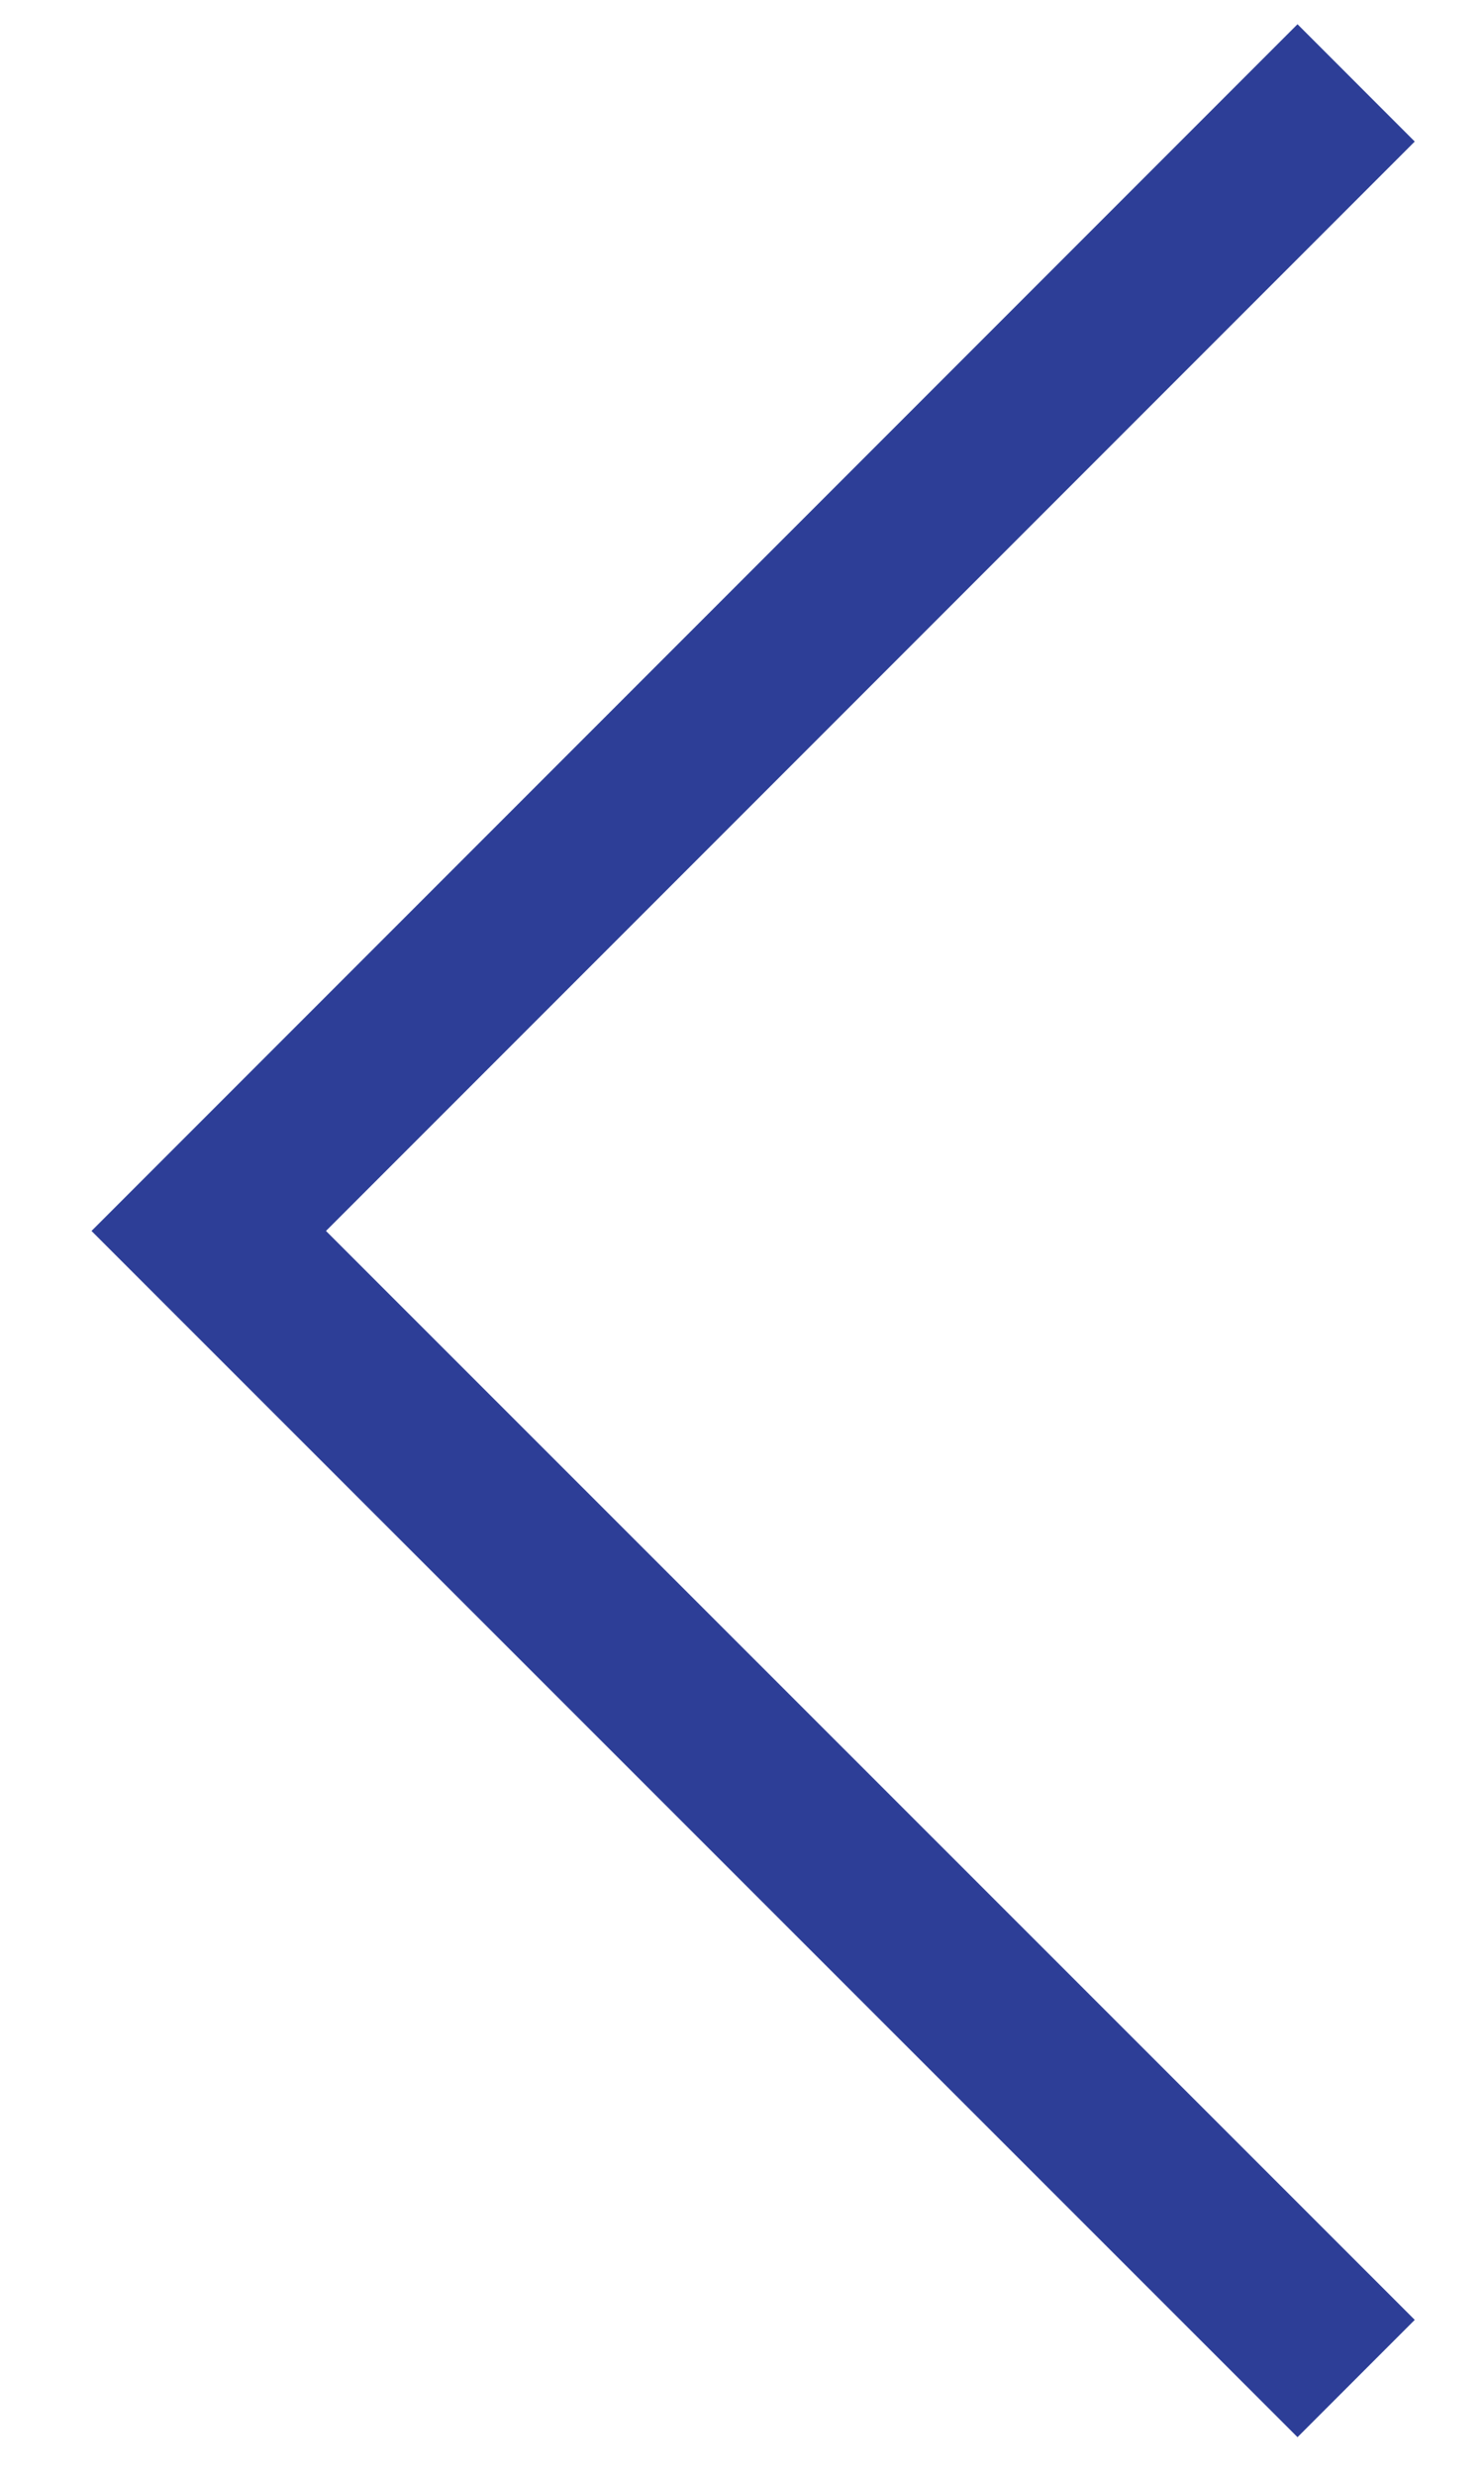 <svg id="レイヤー_1" data-name="レイヤー 1" xmlns="http://www.w3.org/2000/svg" viewBox="0 0 30 50"><defs><style>.cls-1{fill:#2d3e97;}</style></defs><polygon class="cls-1" points="26.23 49.24 28.6 46.87 6.59 24.87 28.6 2.86 26.23 0.49 1.85 24.87 26.23 49.24"/></svg>